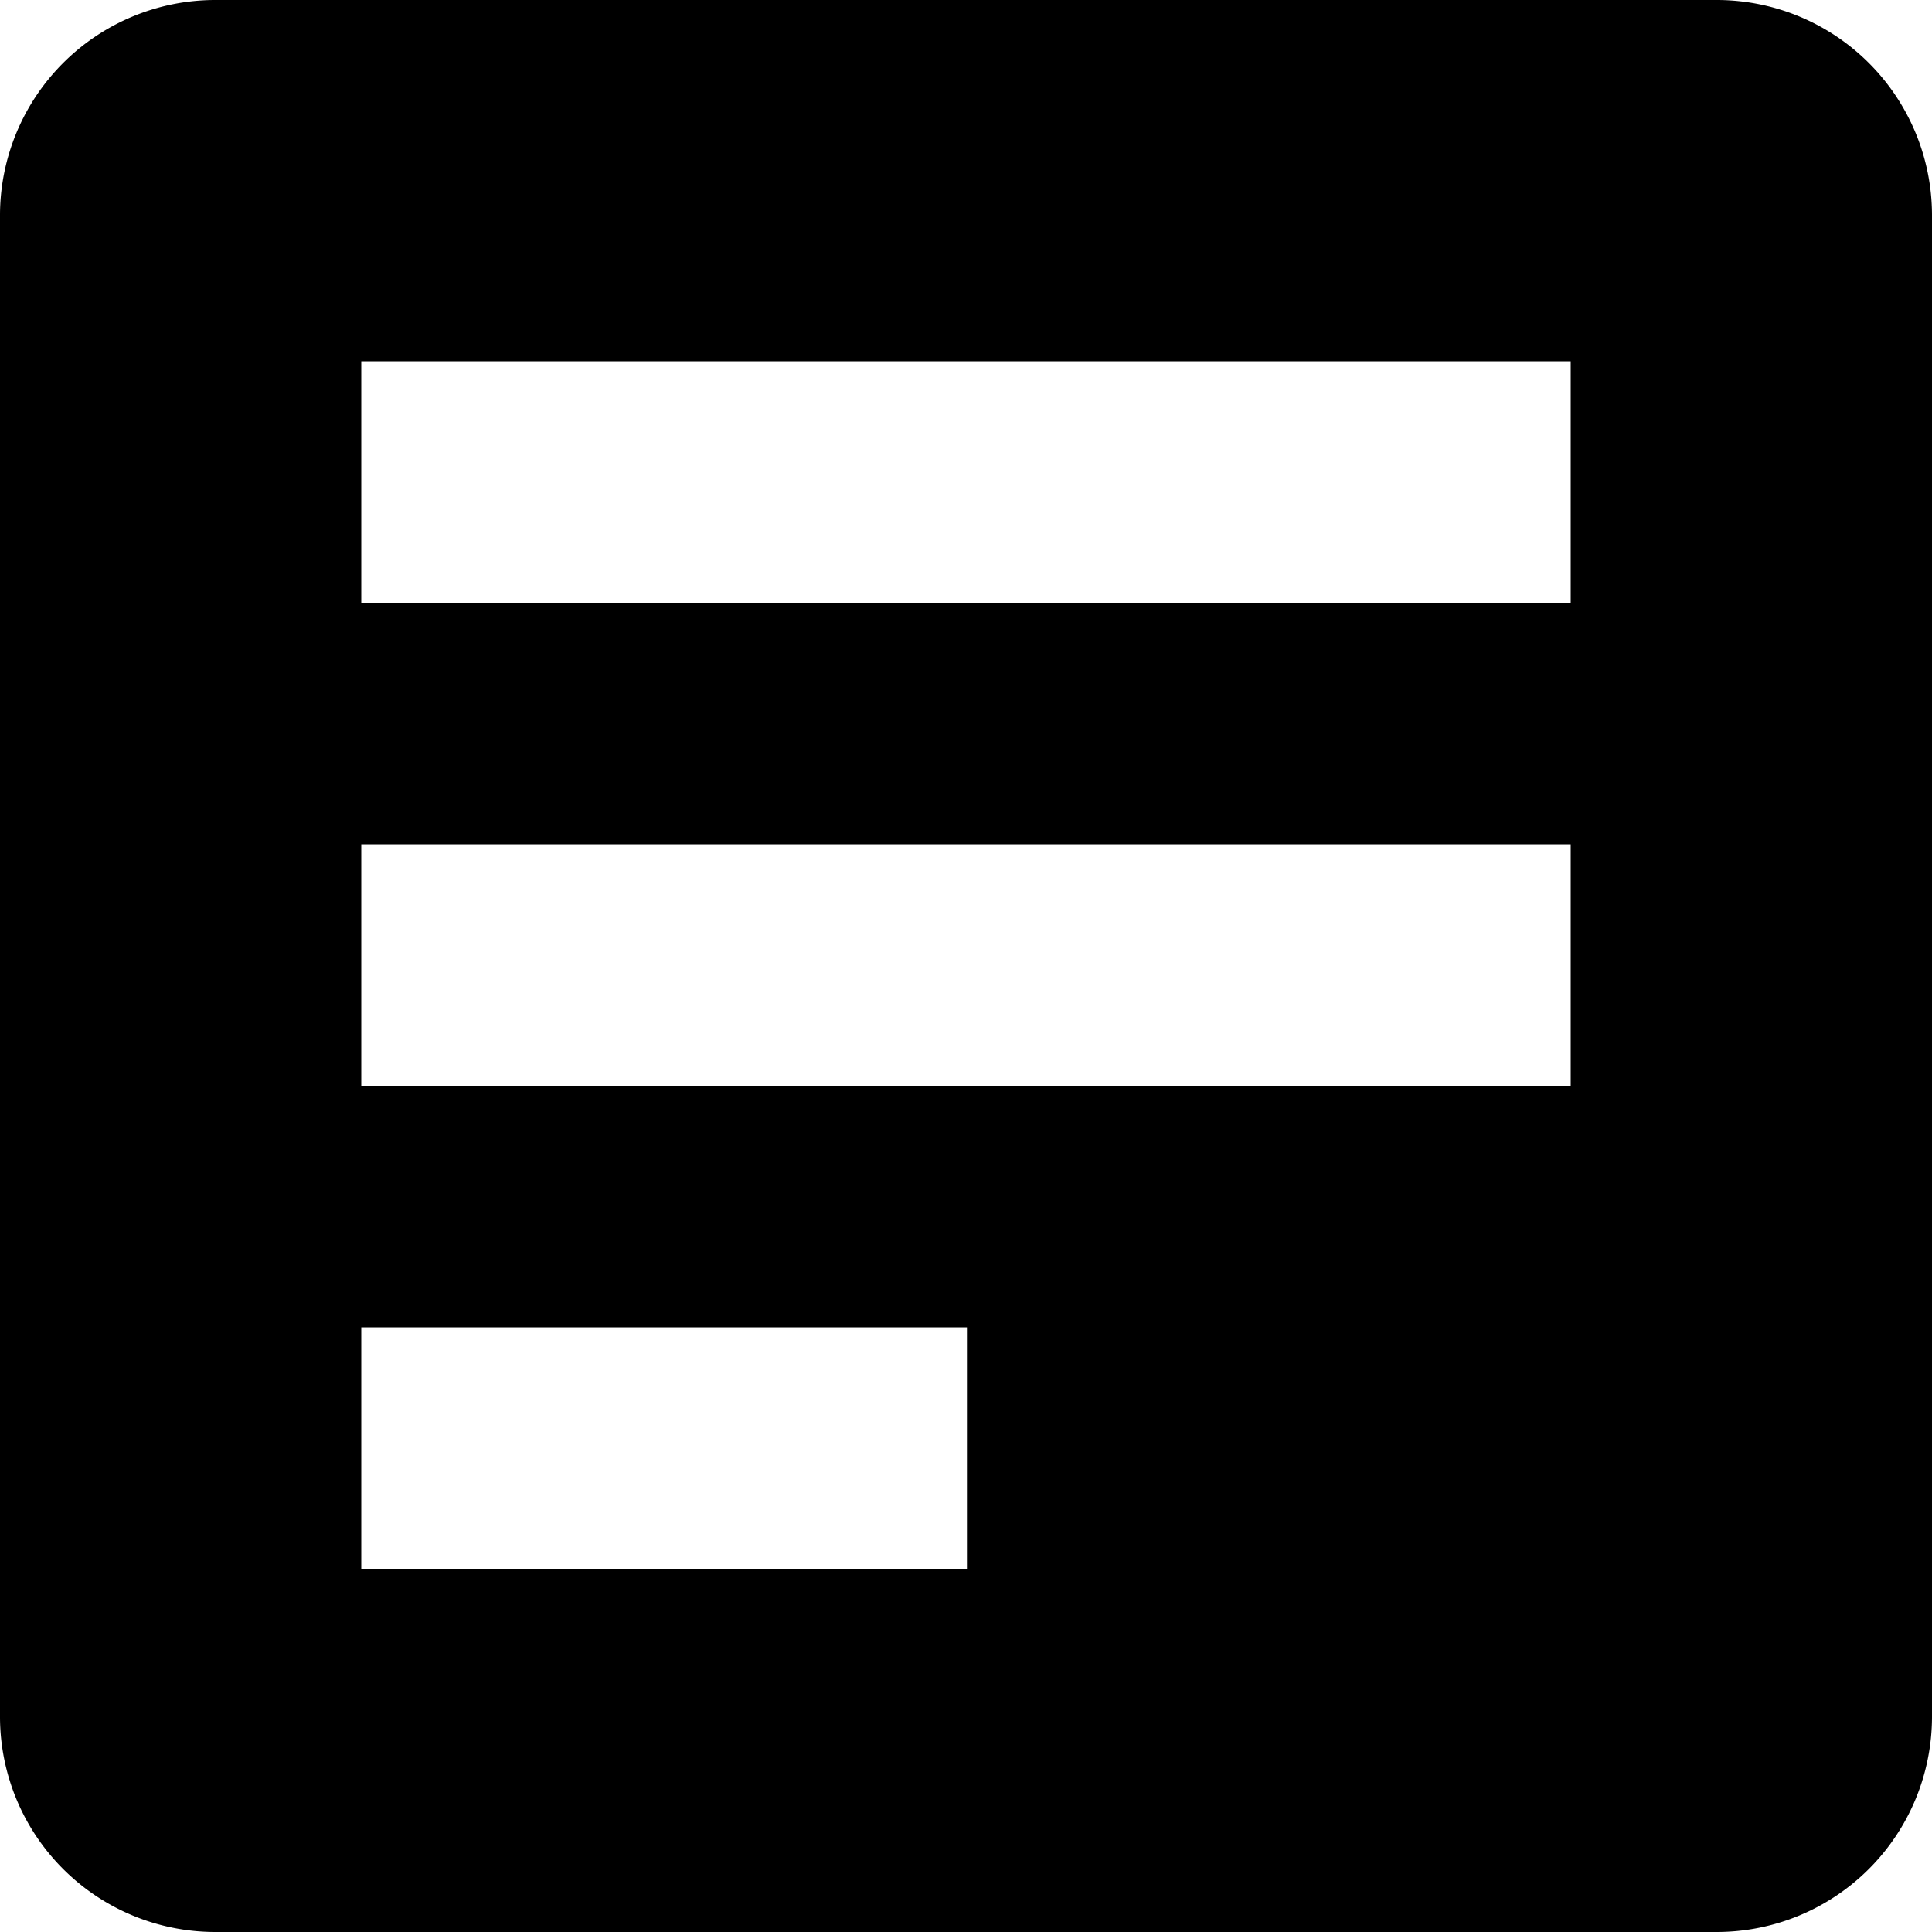 <svg xmlns="http://www.w3.org/2000/svg"  viewBox="0 0 16 16">
 <defs>
    <style>
      .cls-1 {
        fill-rule: evenodd;
      }
    </style>
  </defs>
  <path class="cls-1 color" d="M694.222,607H681.778A1.783,1.783,0,0,1,680,605.222V592.778A1.783,1.783,0,0,1,681.778,591h12.444A1.783,1.783,0,0,1,696,592.778v12.444A1.783,1.783,0,0,1,694.222,607Zm-1.214-13.008H682.992v2h10.016v-2Zm0,4H682.992v2h10.016v-2Zm-5,4h-5.016v2h5.016v-2Z" transform="translate(-680 -591)"/>
</svg>
